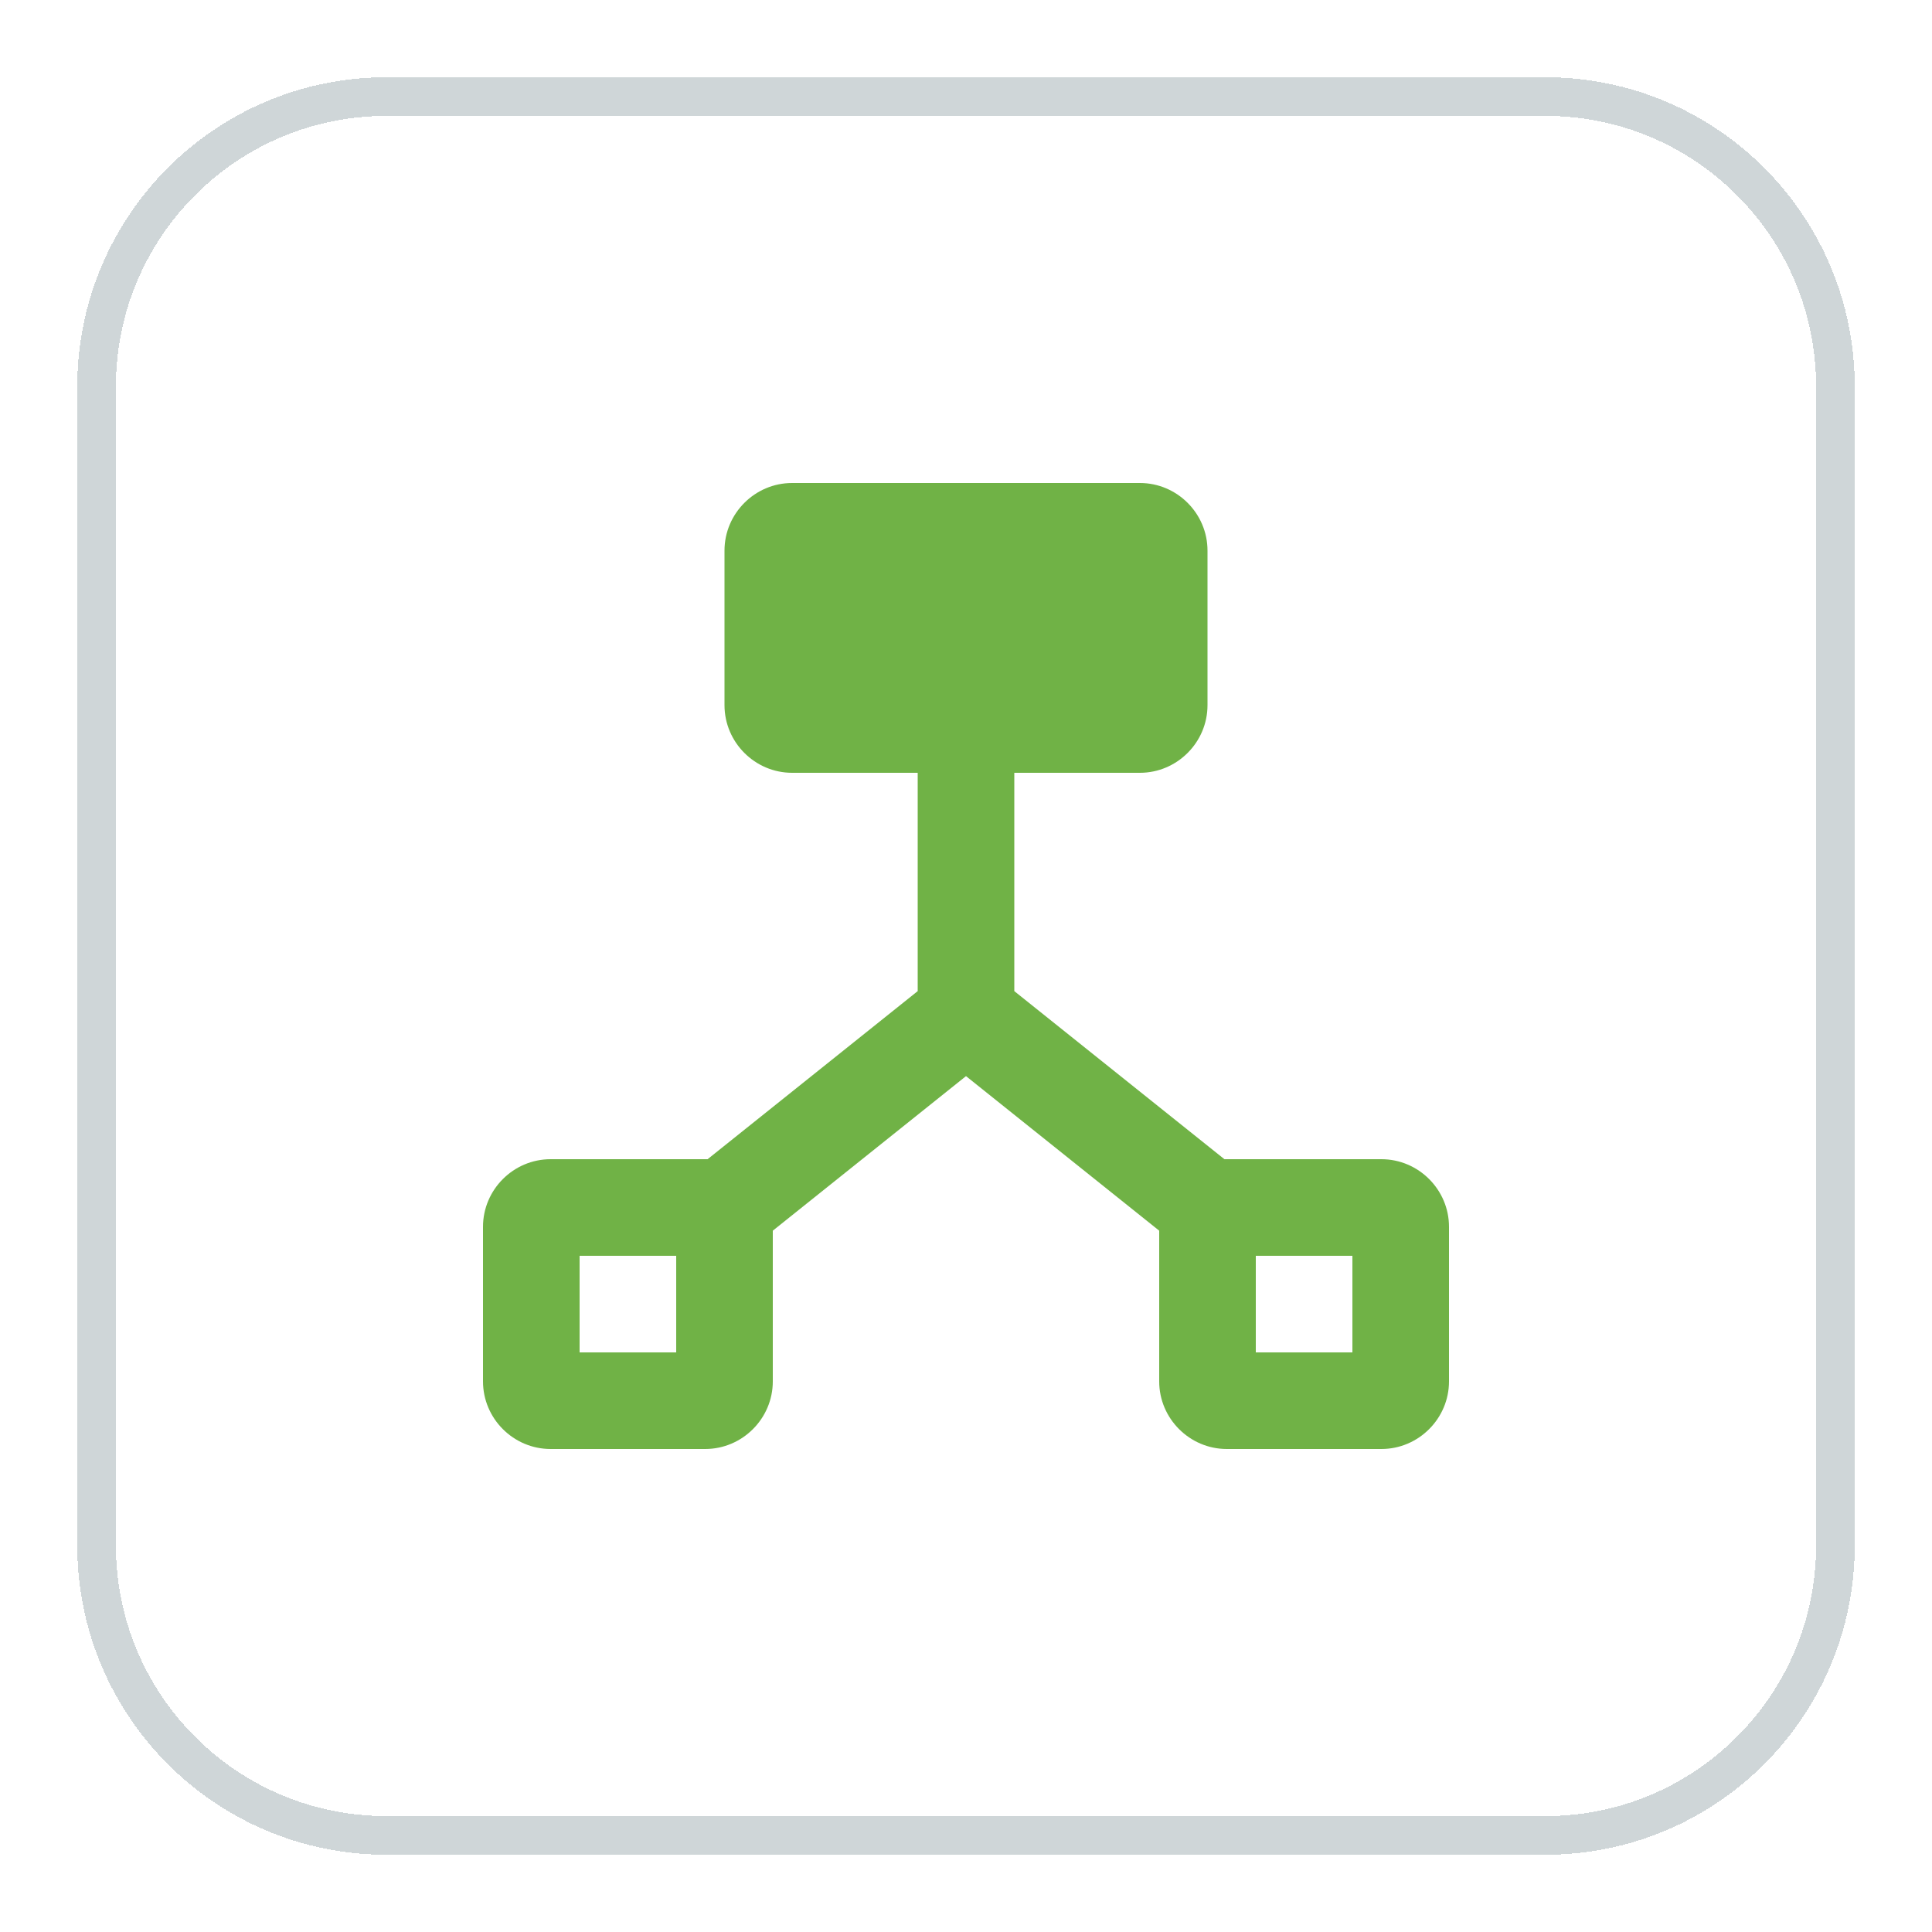 <svg width="50" height="50" viewBox="0 0 50 50" fill="none" xmlns="http://www.w3.org/2000/svg">
<g filter="url(#filter0_d_12118_21103)">
<path d="M2 8C2 3.582 5.582 0 10 0H40C44.418 0 48 3.582 48 8V38C48 42.418 44.418 46 40 46H10C5.582 46 2 42.418 2 38V8Z" fill="white" shape-rendering="crispEdges"/>
<path d="M2.5 8C2.5 3.858 5.858 0.5 10 0.5H40C44.142 0.5 47.5 3.858 47.5 8V38C47.5 42.142 44.142 45.5 40 45.5H10C5.858 45.5 2.5 42.142 2.5 38V8Z" stroke="#CFD6D8" shape-rendering="crispEdges"/>
<path d="M35.75 35.5H31.75C30.788 35.5 30 34.712 30 33.75V29.85L25 25.85L20 29.85V33.75C20 34.712 19.212 35.5 18.25 35.5H14.25C13.287 35.5 12.5 34.712 12.5 33.75V29.75C12.5 28.788 13.287 28 14.25 28H18.25C18.25 28 18.288 28 18.312 28L23.75 23.65V18H20.5C19.538 18 18.75 17.212 18.75 16.25V12.25C18.75 11.287 19.538 10.5 20.5 10.5H29.5C30.462 10.5 31.25 11.287 31.25 12.25V16.25C31.25 17.212 30.462 18 29.5 18H26.25V23.65L31.688 28C31.688 28 31.725 28 31.75 28H35.75C36.712 28 37.5 28.788 37.5 29.75V33.75C37.5 34.712 36.712 35.5 35.75 35.5ZM32.5 33H35V30.5H32.5V33ZM15 33H17.5V30.5H15V33Z" fill="#70B246"/>
</g>
<defs>
<filter id="filter0_d_12118_21103" x="-2.38419e-07" y="0" width="50" height="50" filterUnits="userSpaceOnUse" color-interpolation-filters="sRGB">
<feFlood flood-opacity="0" result="BackgroundImageFix"/>
<feColorMatrix in="SourceAlpha" type="matrix" values="0 0 0 0 0 0 0 0 0 0 0 0 0 0 0 0 0 0 127 0" result="hardAlpha"/>
<feOffset dy="2"/>
<feGaussianBlur stdDeviation="1"/>
<feComposite in2="hardAlpha" operator="out"/>
<feColorMatrix type="matrix" values="0 0 0 0 0.239 0 0 0 0 0.286 0 0 0 0 0.322 0 0 0 0.1 0"/>
<feBlend mode="normal" in2="BackgroundImageFix" result="effect1_dropShadow_12118_21103"/>
<feBlend mode="normal" in="SourceGraphic" in2="effect1_dropShadow_12118_21103" result="shape"/>
</filter>
</defs>
</svg>
